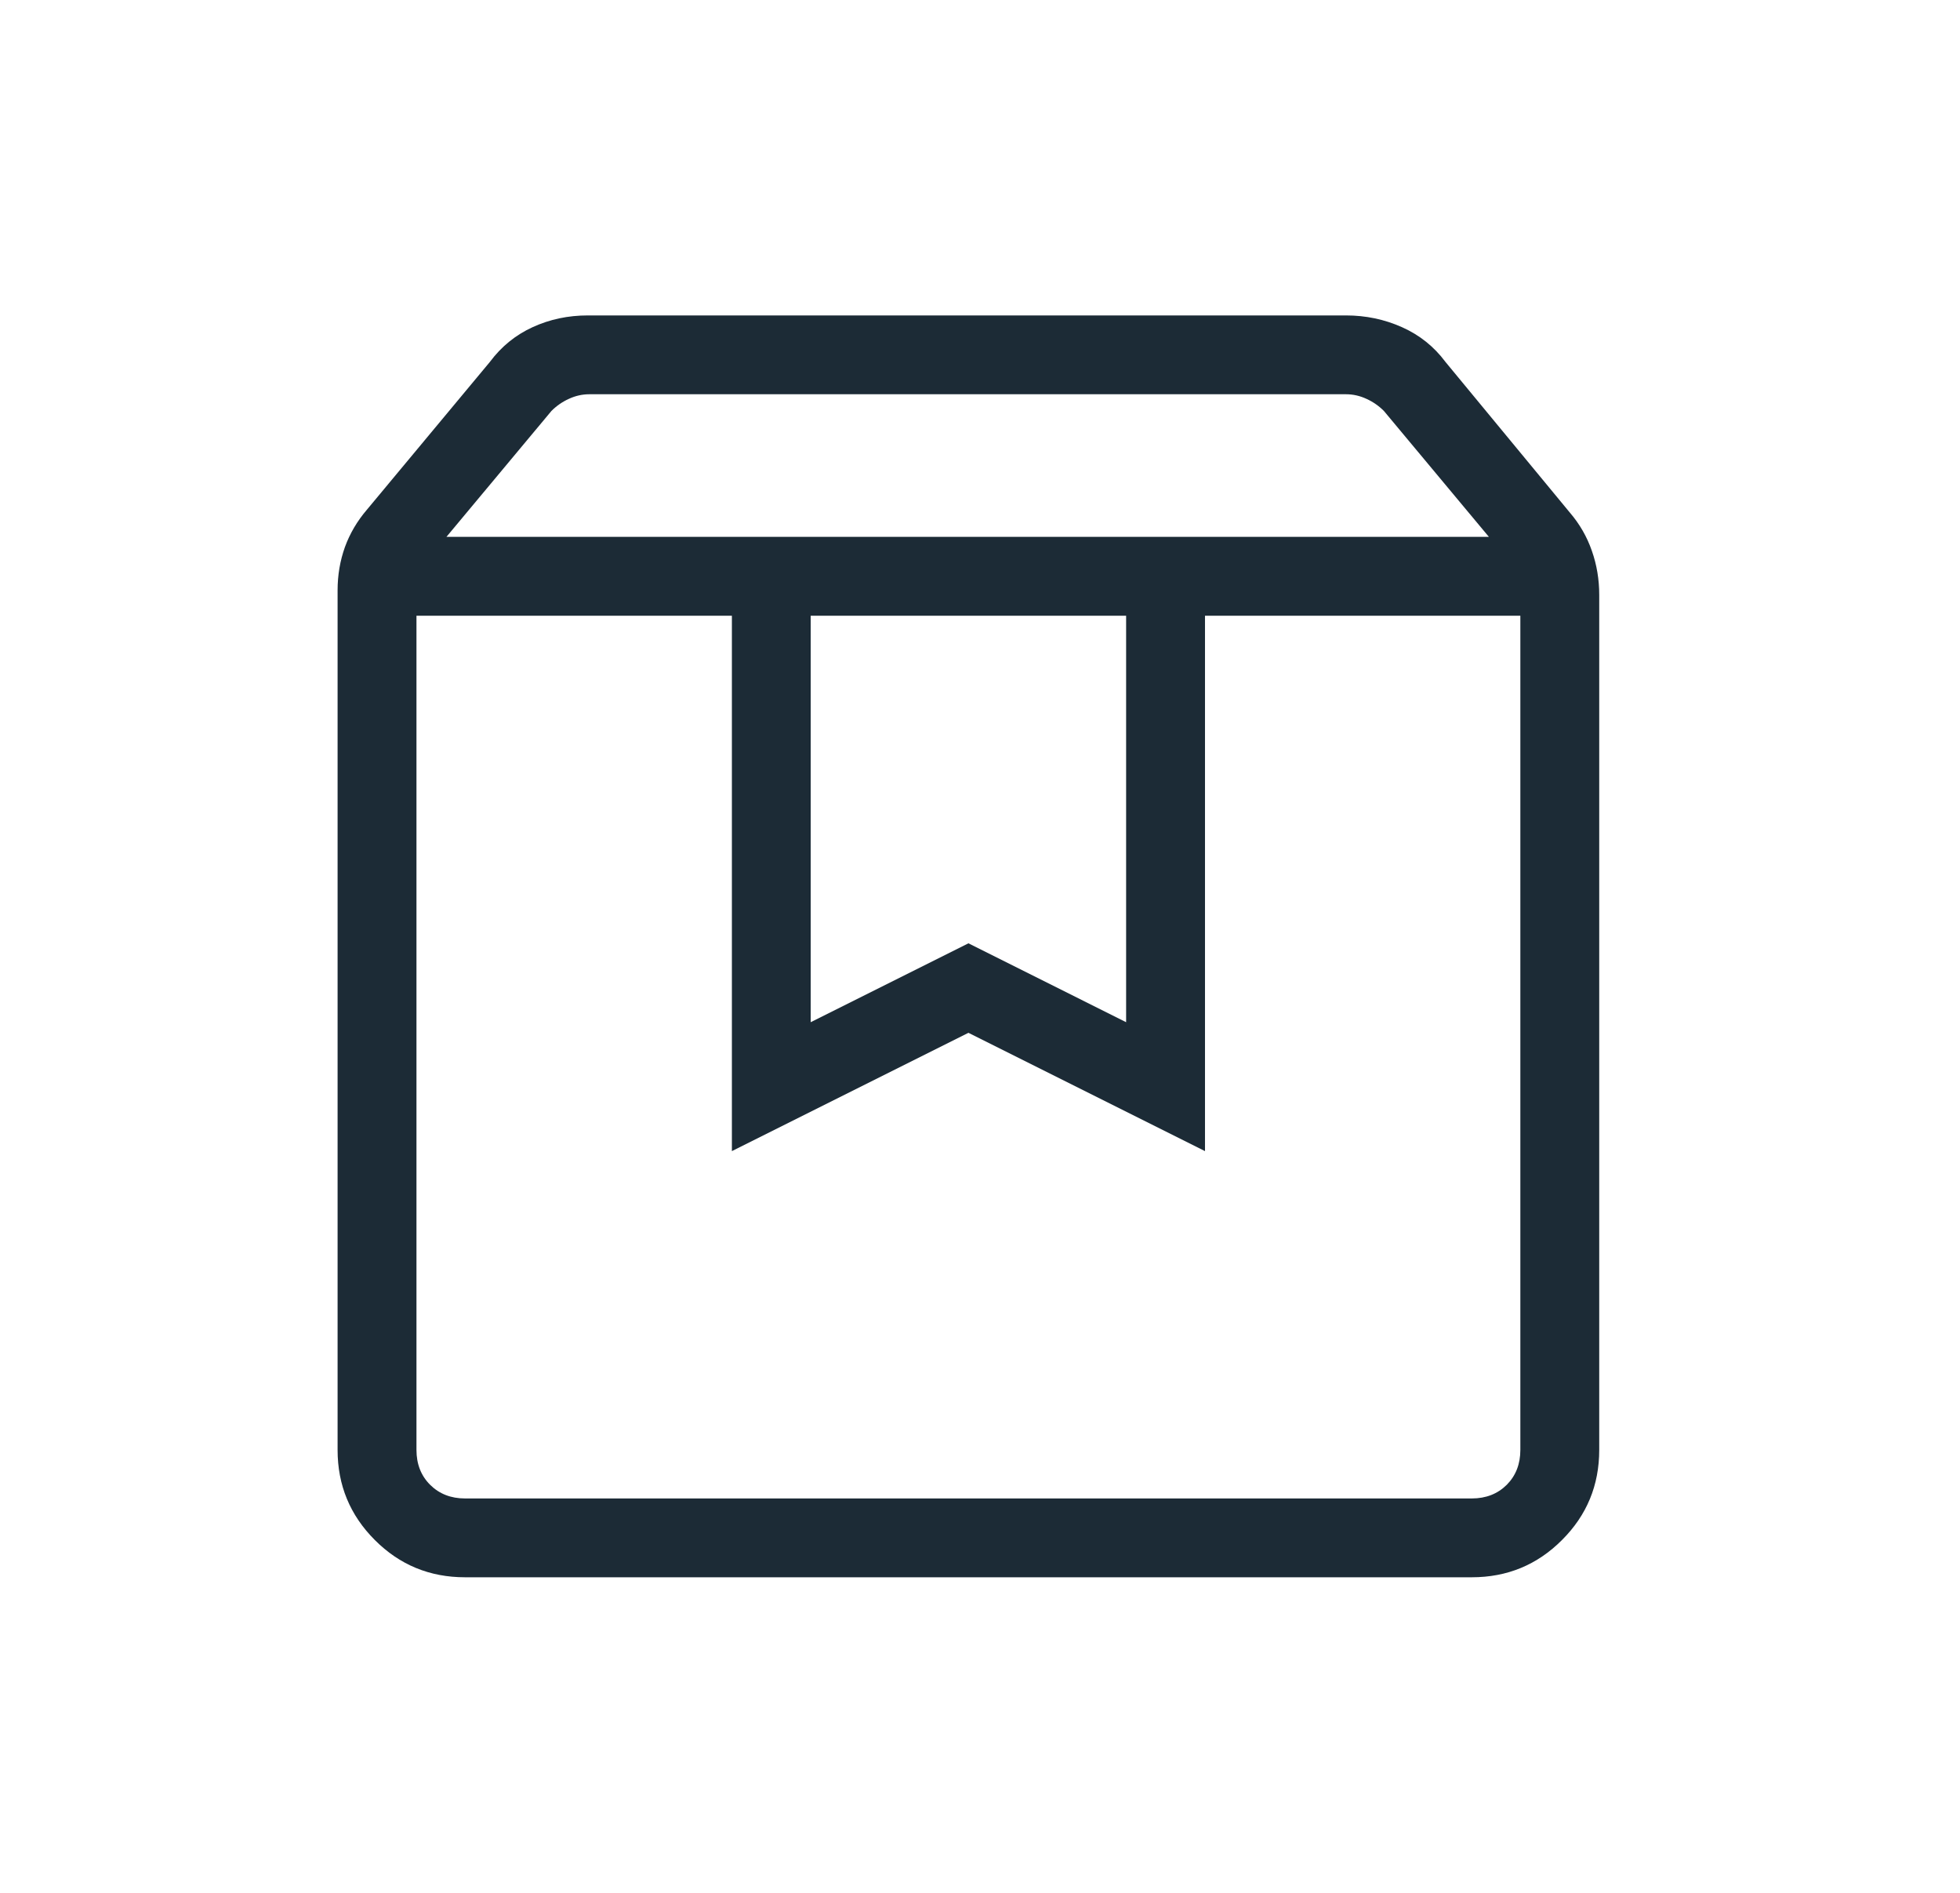 <svg width="29" height="28" viewBox="0 0 29 28" fill="none" xmlns="http://www.w3.org/2000/svg">
<g id="box">
<mask id="mask0_1050_12241" style="mask-type:alpha" maskUnits="userSpaceOnUse" x="0" y="0" width="29" height="28">
<rect id="Bounding box" x="0.333" width="28" height="28" fill="#D9D9D9"/>
</mask>
<g mask="url(#mask0_1050_12241)">
<path id="box_2" d="M6.162 9.108V21.448C6.162 21.657 6.229 21.829 6.364 21.964C6.499 22.098 6.671 22.166 6.88 22.166H21.777C21.987 22.166 22.159 22.098 22.294 21.964C22.428 21.829 22.495 21.657 22.495 21.448V9.108H17.829V17.028L14.329 15.278L10.829 17.028V9.108H6.162ZM6.88 23.332C6.358 23.332 5.913 23.149 5.546 22.781C5.179 22.414 4.995 21.97 4.995 21.448V8.733C4.995 8.506 5.032 8.292 5.104 8.091C5.177 7.891 5.286 7.706 5.431 7.537L7.248 5.354C7.417 5.127 7.628 4.955 7.882 4.839C8.135 4.723 8.407 4.666 8.697 4.666H19.915C20.206 4.666 20.481 4.723 20.742 4.839C21.003 4.955 21.218 5.127 21.387 5.354L23.227 7.582C23.372 7.751 23.481 7.94 23.553 8.148C23.626 8.355 23.662 8.573 23.662 8.8V21.448C23.662 21.97 23.479 22.414 23.111 22.781C22.744 23.149 22.299 23.332 21.777 23.332H6.88ZM6.606 7.941H22.029L20.476 6.079C20.401 6.004 20.315 5.944 20.218 5.9C20.121 5.855 20.02 5.832 19.915 5.832H8.72C8.615 5.832 8.514 5.855 8.417 5.9C8.32 5.944 8.234 6.004 8.159 6.079L6.606 7.941ZM11.995 9.108V15.121L14.329 13.954L16.662 15.121V9.108H11.995Z" fill="#1C2B36"/>
</g>
</g>
</svg>
